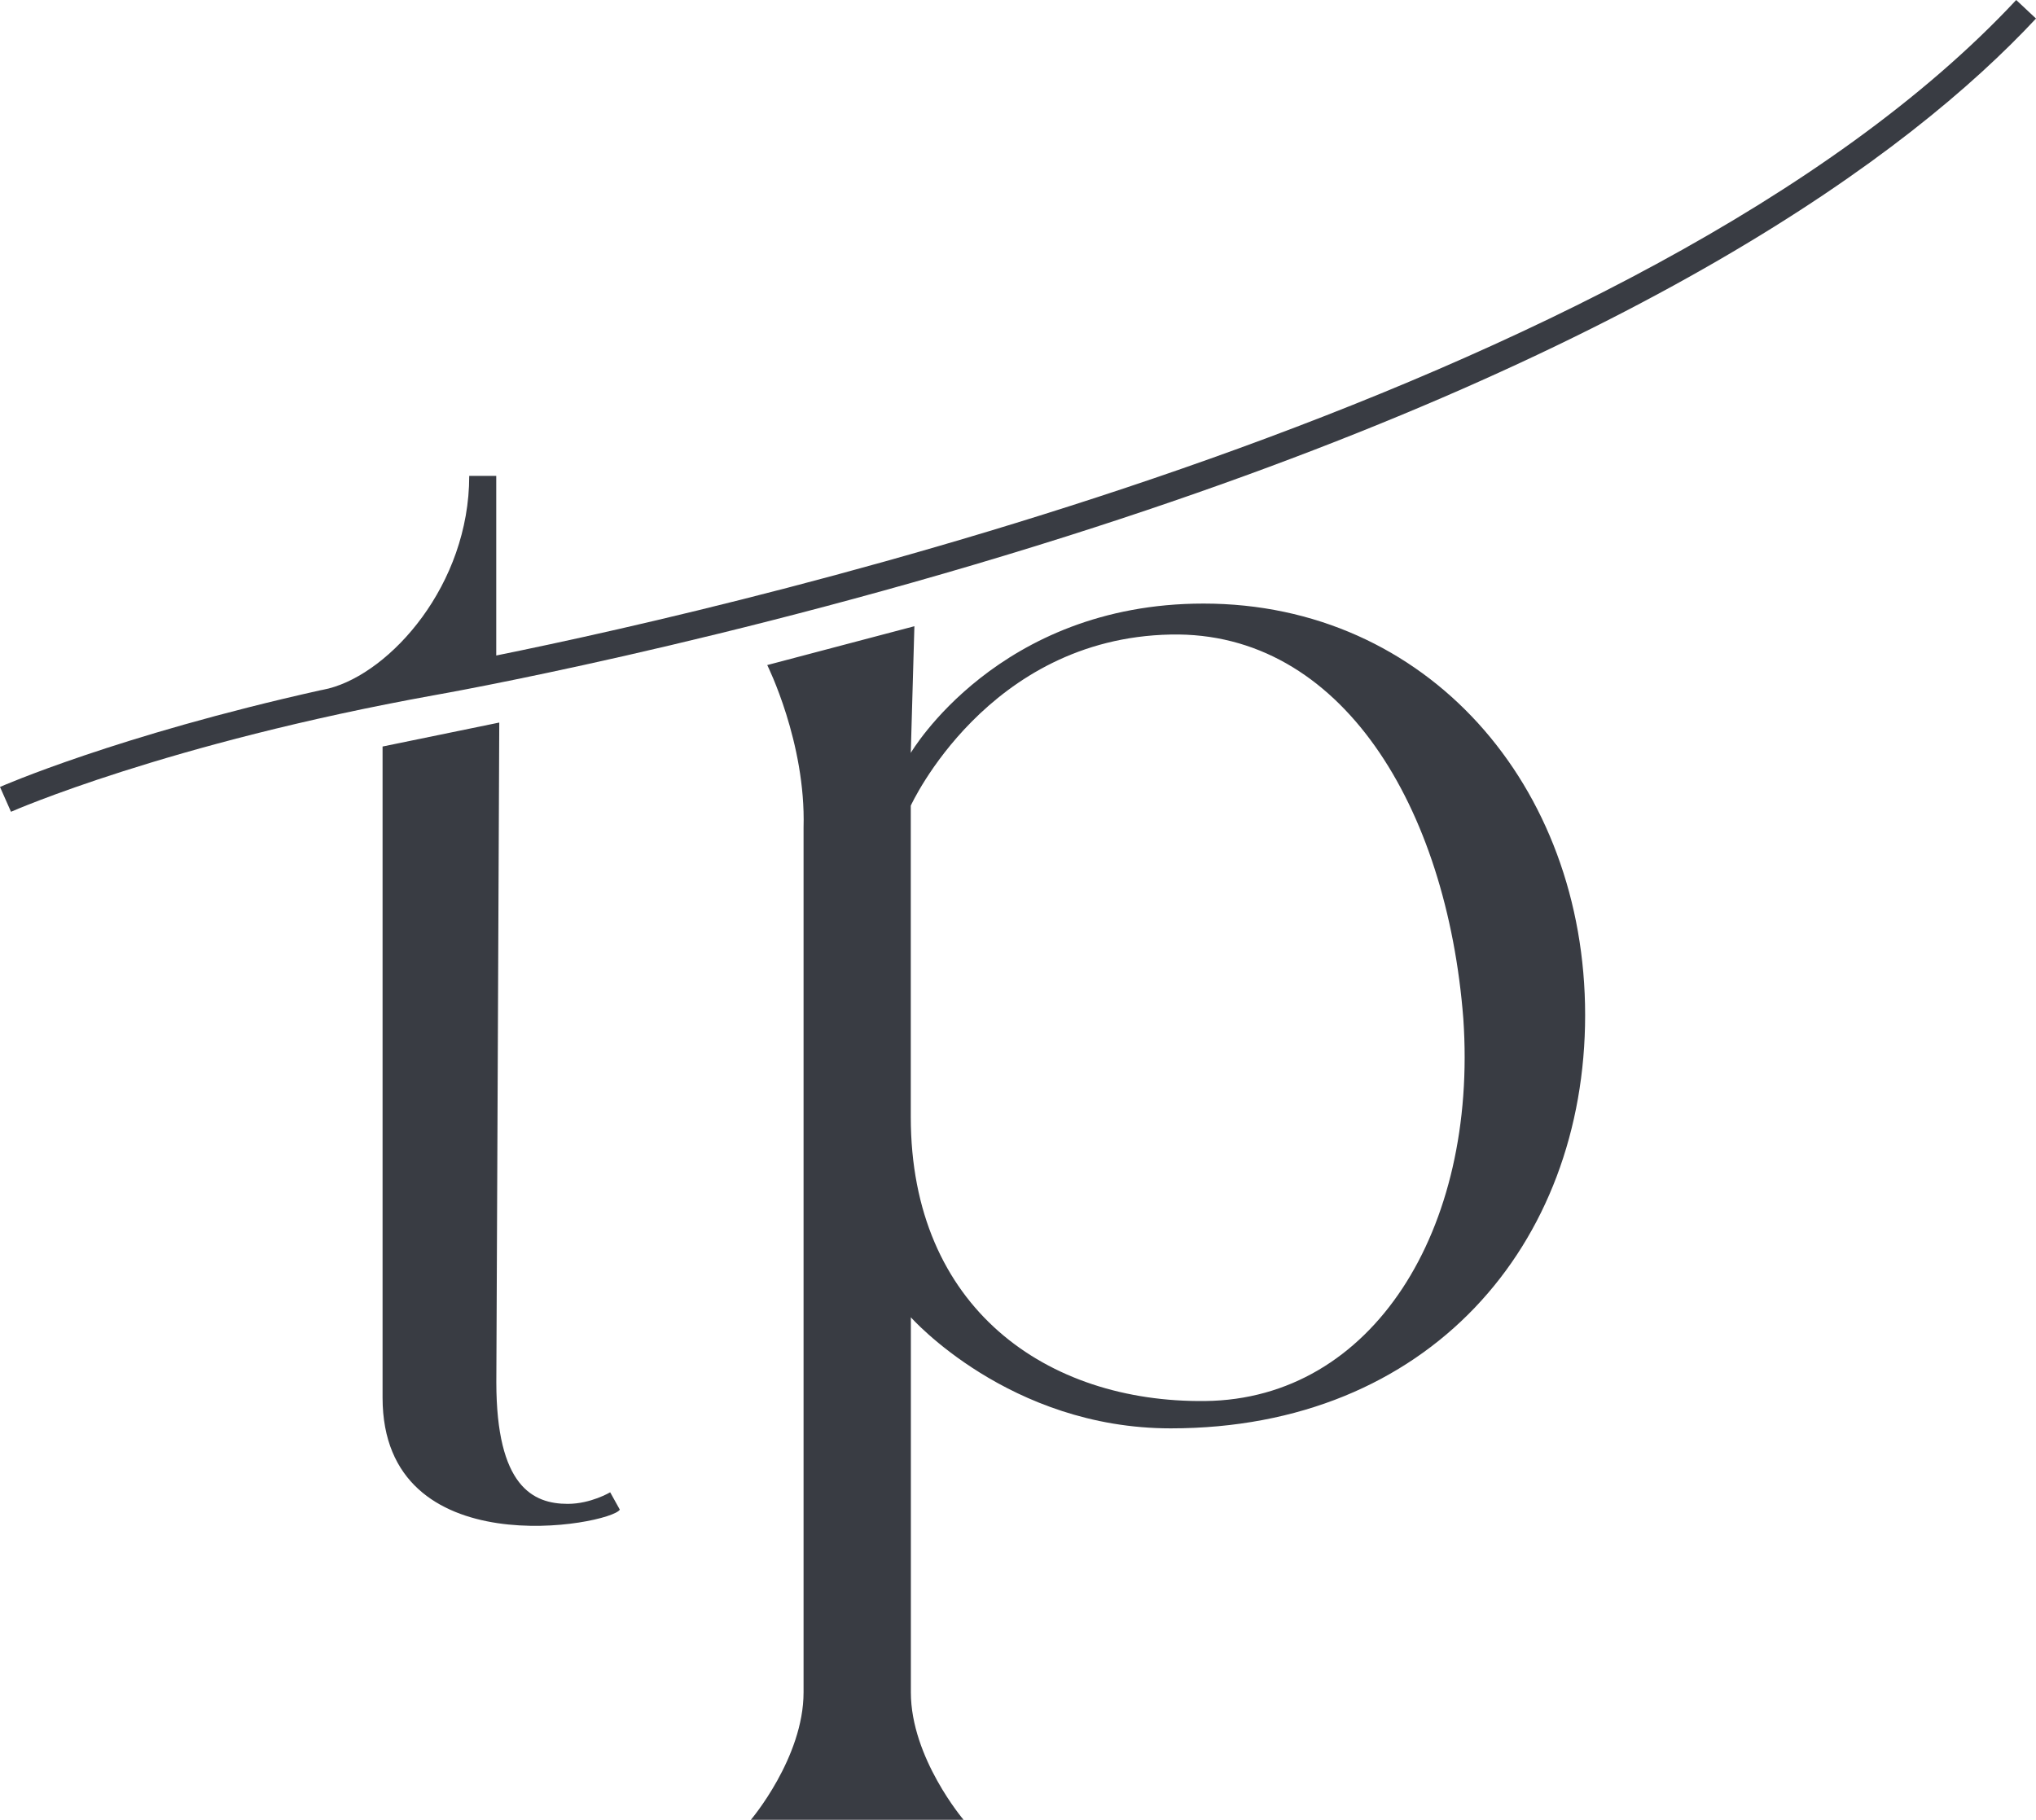 <svg xmlns="http://www.w3.org/2000/svg" id="Layer_2" data-name="Layer 2" viewBox="0 0 242.68 216.93"><defs><style>      .cls-1 {        fill: #393c43;        stroke-width: 0px;      }    </style></defs><g id="Layer_1-2" data-name="Layer 1"><g><path class="cls-1" d="M143.65,167.01c-18.85.22-35.09-11.07-35.09-33.86v-37.11s9.1-19.97,30.98-20.4c20.36-.43,32.93,20.62,34.88,45.79,1.73,25.18-10.83,45.36-30.76,45.58M143.44,71.95c-24.48,0-34.88,17.8-34.88,17.8l.43-15.1-17.54,4.63s4.62,9.25,4.33,19.37v103.09c0,7.81-6.28,15.19-6.28,15.19h25.35s-6.28-7.38-6.28-15.19v-44.71s11.7,13.24,30.98,13.24c30.76,0,49.39-21.92,49.39-49.27s-18.85-49.05-45.49-49.05"></path><path class="cls-1" d="M240.32,0C195.88,47.64,89.05,72.09,59.15,78.14v-21.41h-3.22c0,13.01-9.37,23.44-16.74,25.34-.24.05-.48.11-.72.16-.09.02-.17.04-.26.05h0C13.9,87.7.16,93.74,0,93.81l1.31,2.96c.18-.08,18.5-8.13,50.52-13.91.34-.06,34.9-6.1,75.45-18.97C195.23,42.32,227.54,18.44,242.68,2.21l-2.36-2.21ZM59.51,86.13l-.35,78.63c0,12.44,4.37,14.51,8.51,14.51,2.76,0,5.06-1.38,5.06-1.38l1.15,2.07c-1.15,1.84-28.28,6.91-28.28-13.36v-77.61l13.92-2.86Z"></path></g></g></svg>
